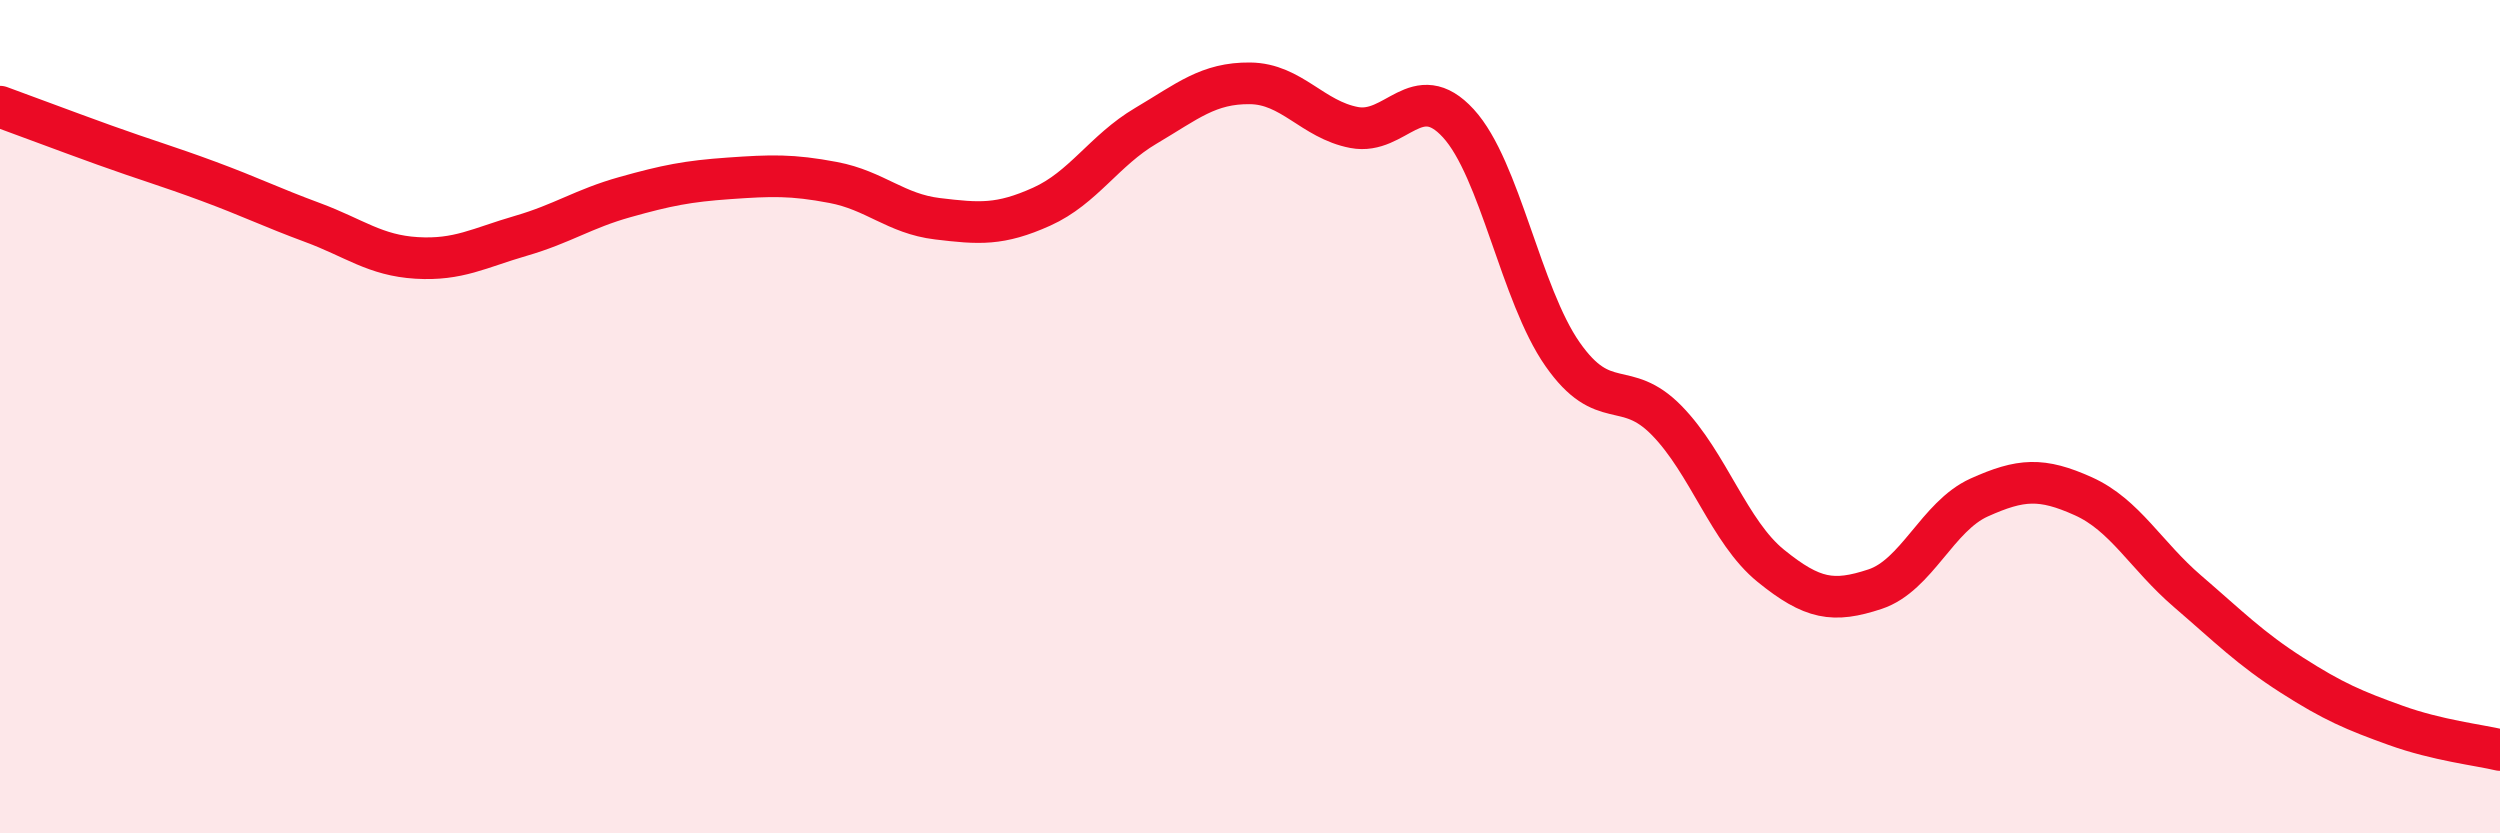 
    <svg width="60" height="20" viewBox="0 0 60 20" xmlns="http://www.w3.org/2000/svg">
      <path
        d="M 0,2.56 C 0.5,2.74 1.5,3.12 2.5,3.48 C 3.5,3.84 4,3.98 5,4.35 C 6,4.72 6.5,4.97 7.5,5.34 C 8.5,5.71 9,6.13 10,6.19 C 11,6.25 11.5,5.95 12.5,5.66 C 13.5,5.37 14,5.01 15,4.73 C 16,4.45 16.5,4.35 17.5,4.28 C 18.5,4.21 19,4.19 20,4.38 C 21,4.57 21.5,5.13 22.5,5.25 C 23.5,5.37 24,5.41 25,4.96 C 26,4.51 26.5,3.61 27.5,3.02 C 28.5,2.43 29,1.99 30,2 C 31,2.01 31.5,2.87 32.5,3.06 C 33.5,3.25 34,1.87 35,2.96 C 36,4.05 36.5,7.07 37.5,8.5 C 38.5,9.93 39,9.07 40,10.09 C 41,11.11 41.5,12.77 42.5,13.58 C 43.5,14.39 44,14.47 45,14.14 C 46,13.81 46.5,12.39 47.5,11.94 C 48.5,11.49 49,11.46 50,11.91 C 51,12.36 51.5,13.33 52.5,14.19 C 53.5,15.05 54,15.56 55,16.2 C 56,16.84 56.5,17.05 57.5,17.41 C 58.5,17.77 59.5,17.88 60,18L60 20L0 20Z"
        fill="#EB0A25"
        opacity="0.1"
        stroke-linecap="round"
        stroke-linejoin="round"
      />
      <path
        d="M 0,2.56 C 0.5,2.74 1.5,3.12 2.5,3.48 C 3.5,3.84 4,3.98 5,4.35 C 6,4.72 6.5,4.97 7.5,5.34 C 8.5,5.71 9,6.13 10,6.19 C 11,6.25 11.5,5.95 12.5,5.66 C 13.5,5.37 14,5.01 15,4.73 C 16,4.45 16.5,4.35 17.5,4.28 C 18.5,4.21 19,4.19 20,4.38 C 21,4.57 21.5,5.13 22.5,5.25 C 23.5,5.37 24,5.41 25,4.96 C 26,4.51 26.5,3.61 27.5,3.02 C 28.5,2.43 29,1.99 30,2 C 31,2.01 31.5,2.87 32.5,3.06 C 33.5,3.25 34,1.87 35,2.96 C 36,4.05 36.5,7.07 37.5,8.5 C 38.5,9.93 39,9.07 40,10.09 C 41,11.11 41.5,12.77 42.5,13.58 C 43.5,14.39 44,14.47 45,14.14 C 46,13.81 46.5,12.39 47.5,11.94 C 48.5,11.49 49,11.46 50,11.91 C 51,12.36 51.5,13.33 52.5,14.19 C 53.5,15.05 54,15.56 55,16.2 C 56,16.84 56.5,17.05 57.5,17.41 C 58.5,17.77 59.5,17.88 60,18"
        stroke="#EB0A25"
        stroke-width="1"
        fill="none"
        stroke-linecap="round"
        stroke-linejoin="round"
      />
    </svg>
  